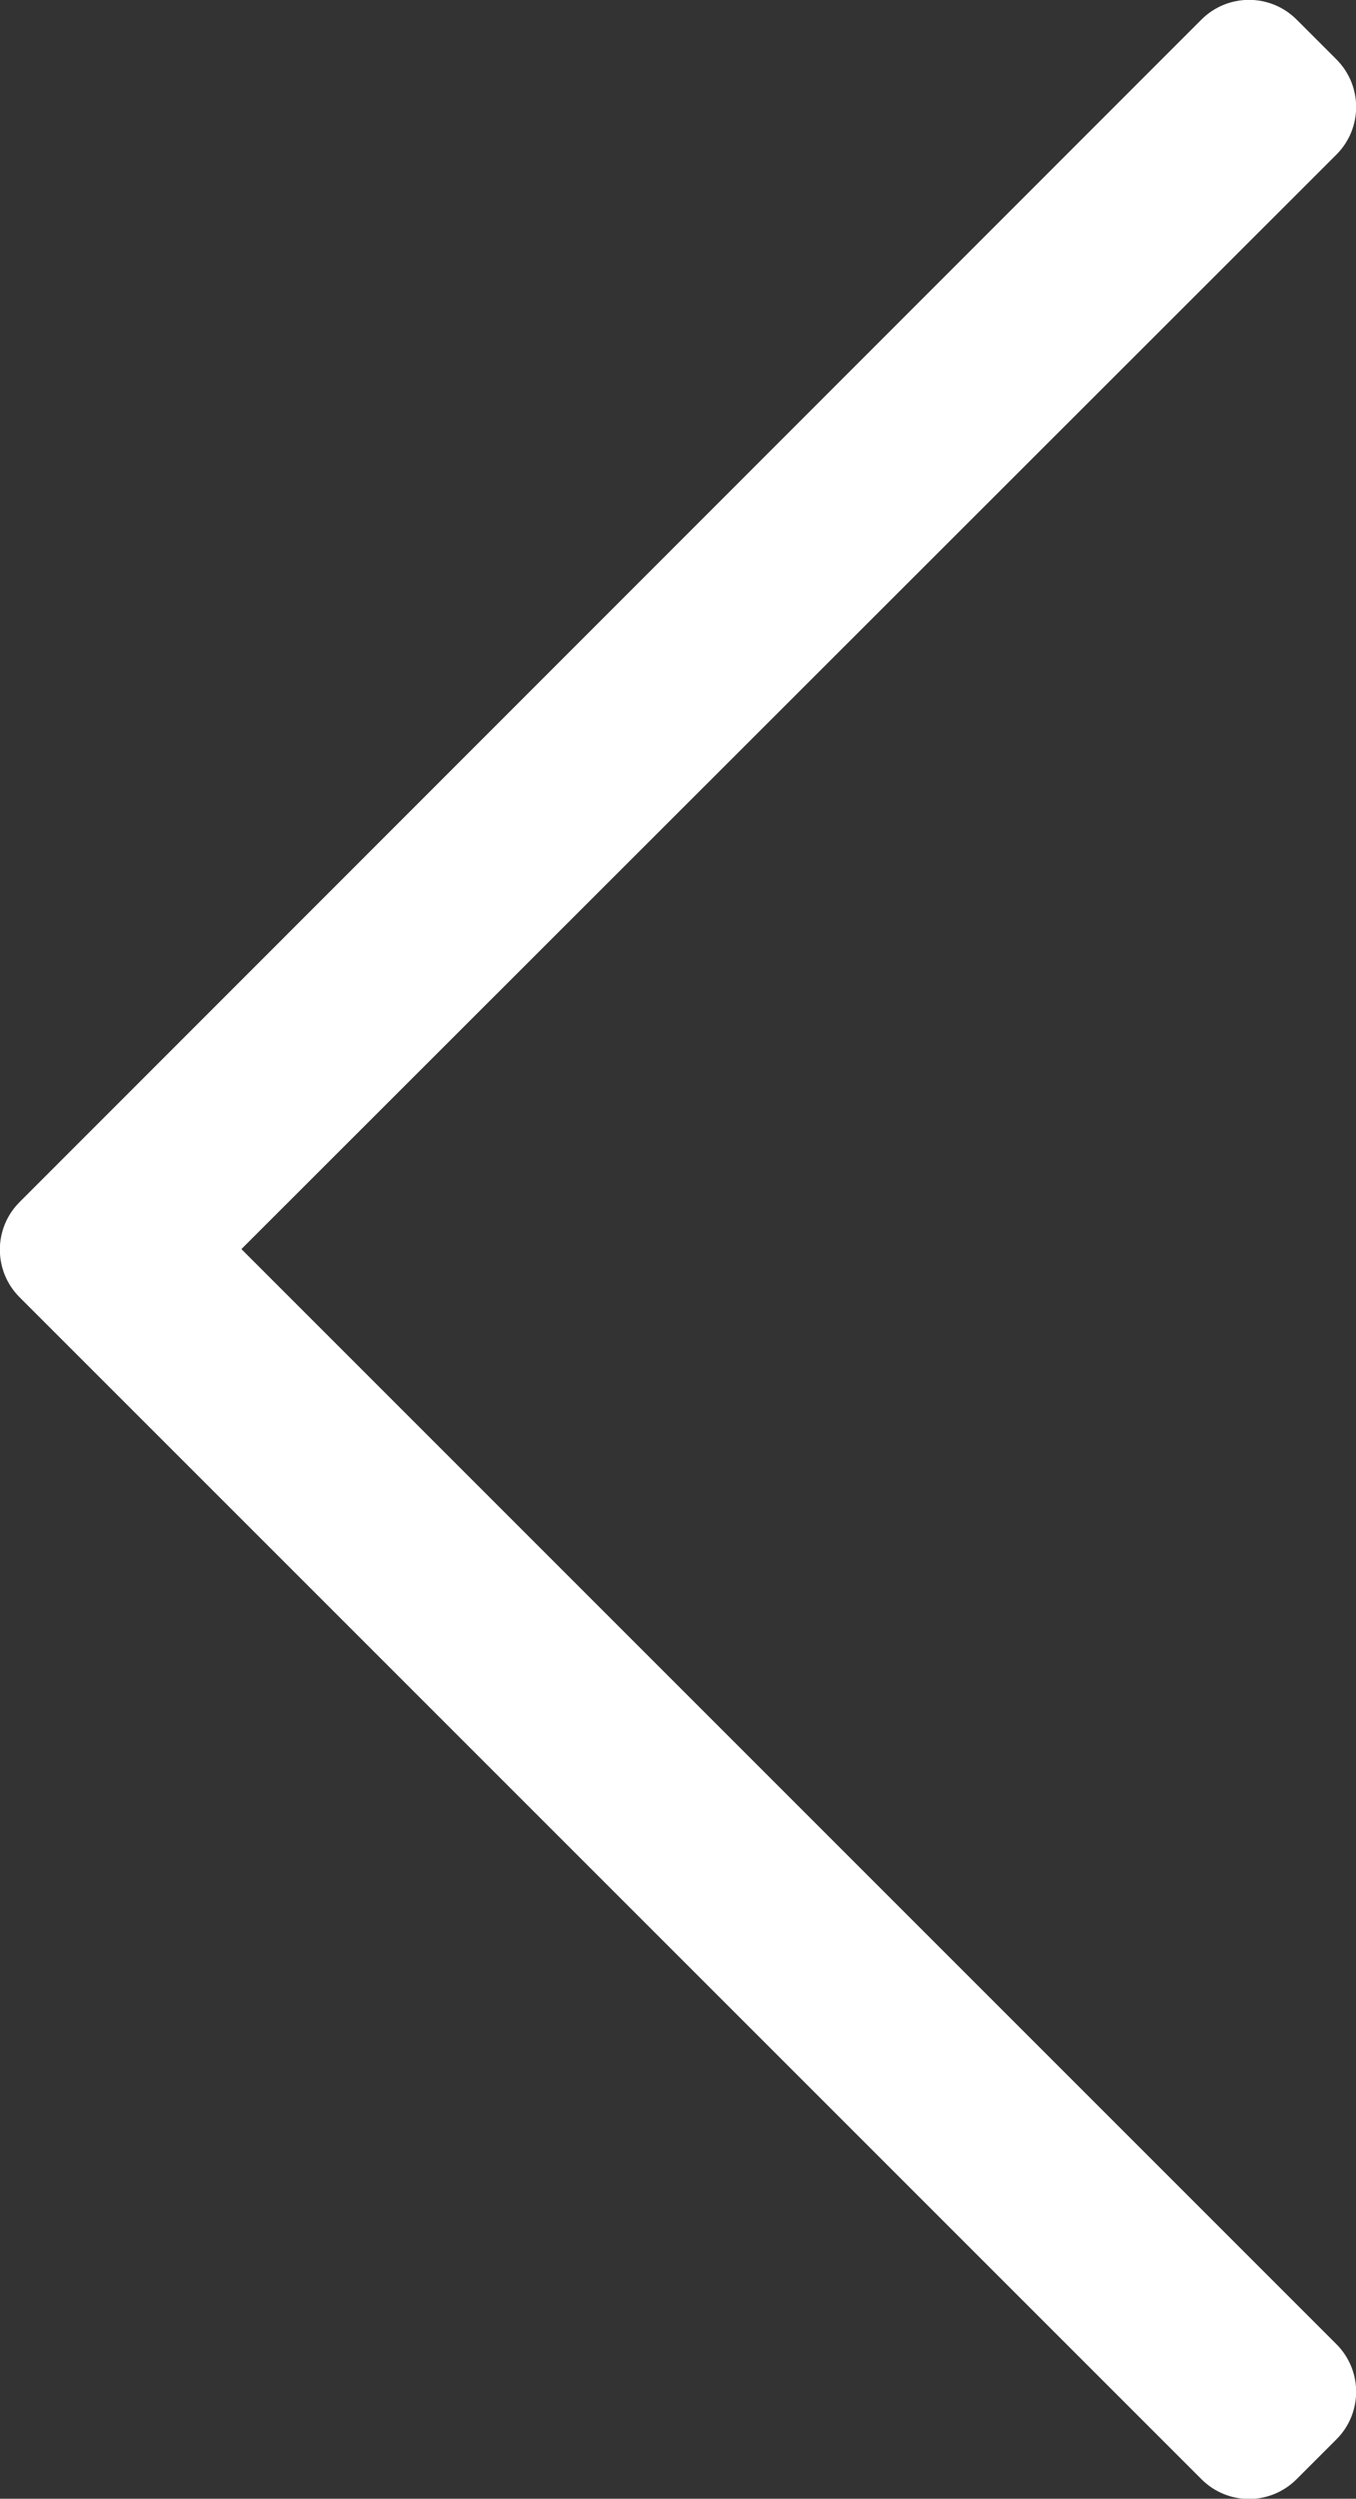 <?xml version="1.0" encoding="utf-8"?>
<!-- Generator: Adobe Illustrator 24.2.1, SVG Export Plug-In . SVG Version: 6.00 Build 0)  -->
<svg version="1.1" id="Layer_1" xmlns="http://www.w3.org/2000/svg" xmlns:xlink="http://www.w3.org/1999/xlink" x="0px" y="0px"
	 viewBox="0 0 242.1 446.1" style="enable-background:new 0 0 242.1 446.1;" xml:space="preserve">
<rect x="0" y="0" width="242.1" height="446.1" fill="#333333" stroke="none"/>
<style type="text/css">
	.st0{fill:#FFFFFF;}
</style>
<path class="st0" d="M231.5,442.6l7.1-7.1c4.7-4.7,4.7-12.3,0-17L43.1,223L238.6,27.6c4.7-4.7,4.7-12.3,0-17l-7.1-7.1
	c-4.7-4.7-12.3-4.7-17,0L3.5,214.6c-4.7,4.7-4.7,12.3,0,17l211.1,211.1C219.3,447.3,226.8,447.3,231.5,442.6L231.5,442.6z"/>
</svg>

